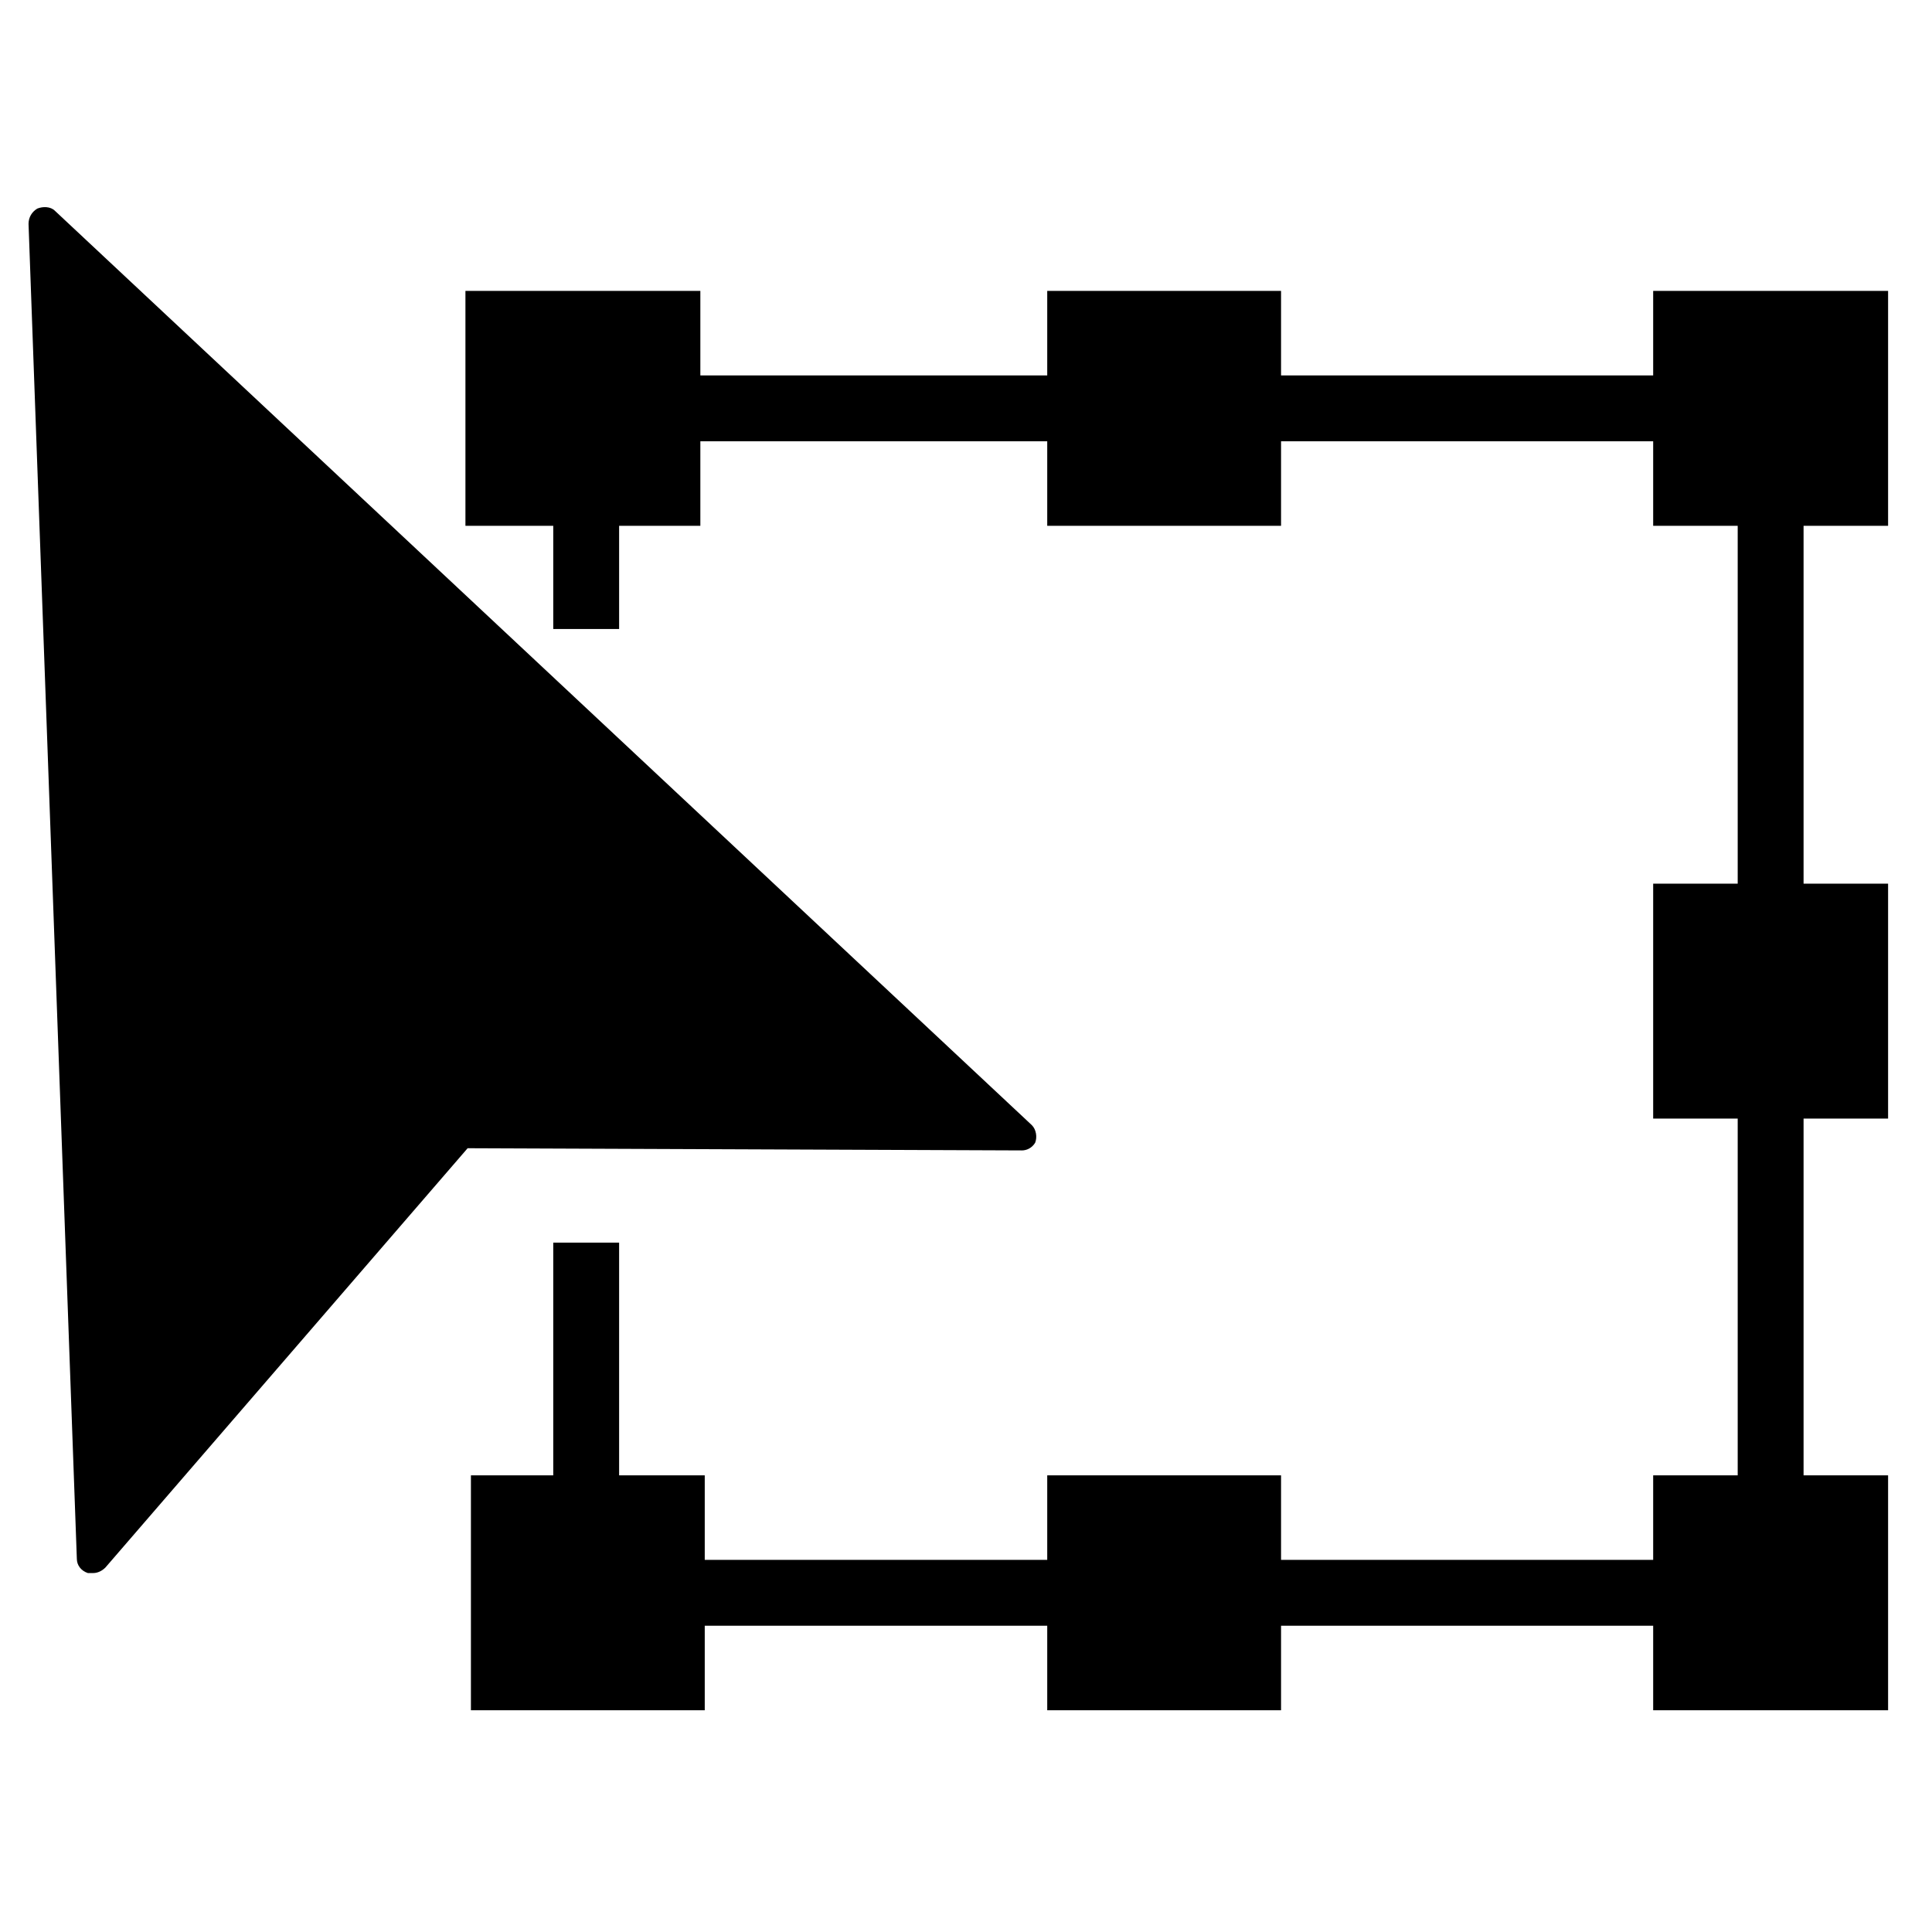 <?xml version="1.0" encoding="utf-8"?>
<!-- Generator: Adobe Illustrator 24.0.2, SVG Export Plug-In . SVG Version: 6.00 Build 0)  -->
<svg version="1.1" id="Layer_1" xmlns="http://www.w3.org/2000/svg" xmlns:xlink="http://www.w3.org/1999/xlink" x="0px" y="0px"
	 viewBox="0 0 176 176" style="enable-background:new 0 0 176 176;" xml:space="preserve">
<title>Artboard 38</title>
<polygon points="172,47.9 172,26.5 150.6,26.5 150.6,34.2 116.7,34.2 116.7,26.5 95.4,26.5 95.4,34.2 63.8,34.2 63.8,26.5 
	42.4,26.5 42.4,47.9 50.4,47.9 50.4,57.3 56.4,57.3 56.4,47.9 63.8,47.9 63.8,40.2 95.4,40.2 95.4,47.9 116.7,47.9 116.7,40.2 
	150.6,40.2 150.6,47.9 158.3,47.9 158.3,80.5 150.6,80.5 150.6,101.9 158.3,101.9 158.3,134.4 150.6,134.4 150.6,142.1 116.7,142.1 
	116.7,134.4 95.4,134.4 95.4,142.1 64.2,142.1 64.2,134.4 56.4,134.4 56.4,113.2 50.4,113.2 50.4,134.4 42.9,134.4 42.9,155.8 
	64.2,155.8 64.2,148.1 95.4,148.1 95.4,155.8 116.7,155.8 116.7,148.1 150.6,148.1 150.6,155.8 172,155.8 172,134.4 164.3,134.4 
	164.3,101.9 172,101.9 172,80.5 164.3,80.5 164.3,47.9 "/>
<path d="M94.3,104.1c0.2-0.5,0.1-1.2-0.3-1.6L5,19.2c-0.4-0.4-1.1-0.4-1.6-0.2c-0.5,0.3-0.8,0.8-0.8,1.4L7,142c0,0.6,0.4,1.1,1,1.3
	c0.2,0,0.3,0,0.5,0c0.4,0,0.8-0.2,1.1-0.5l33-38.2l50.5,0.2C93.5,104.8,94,104.6,94.3,104.1z"/>
</svg>
